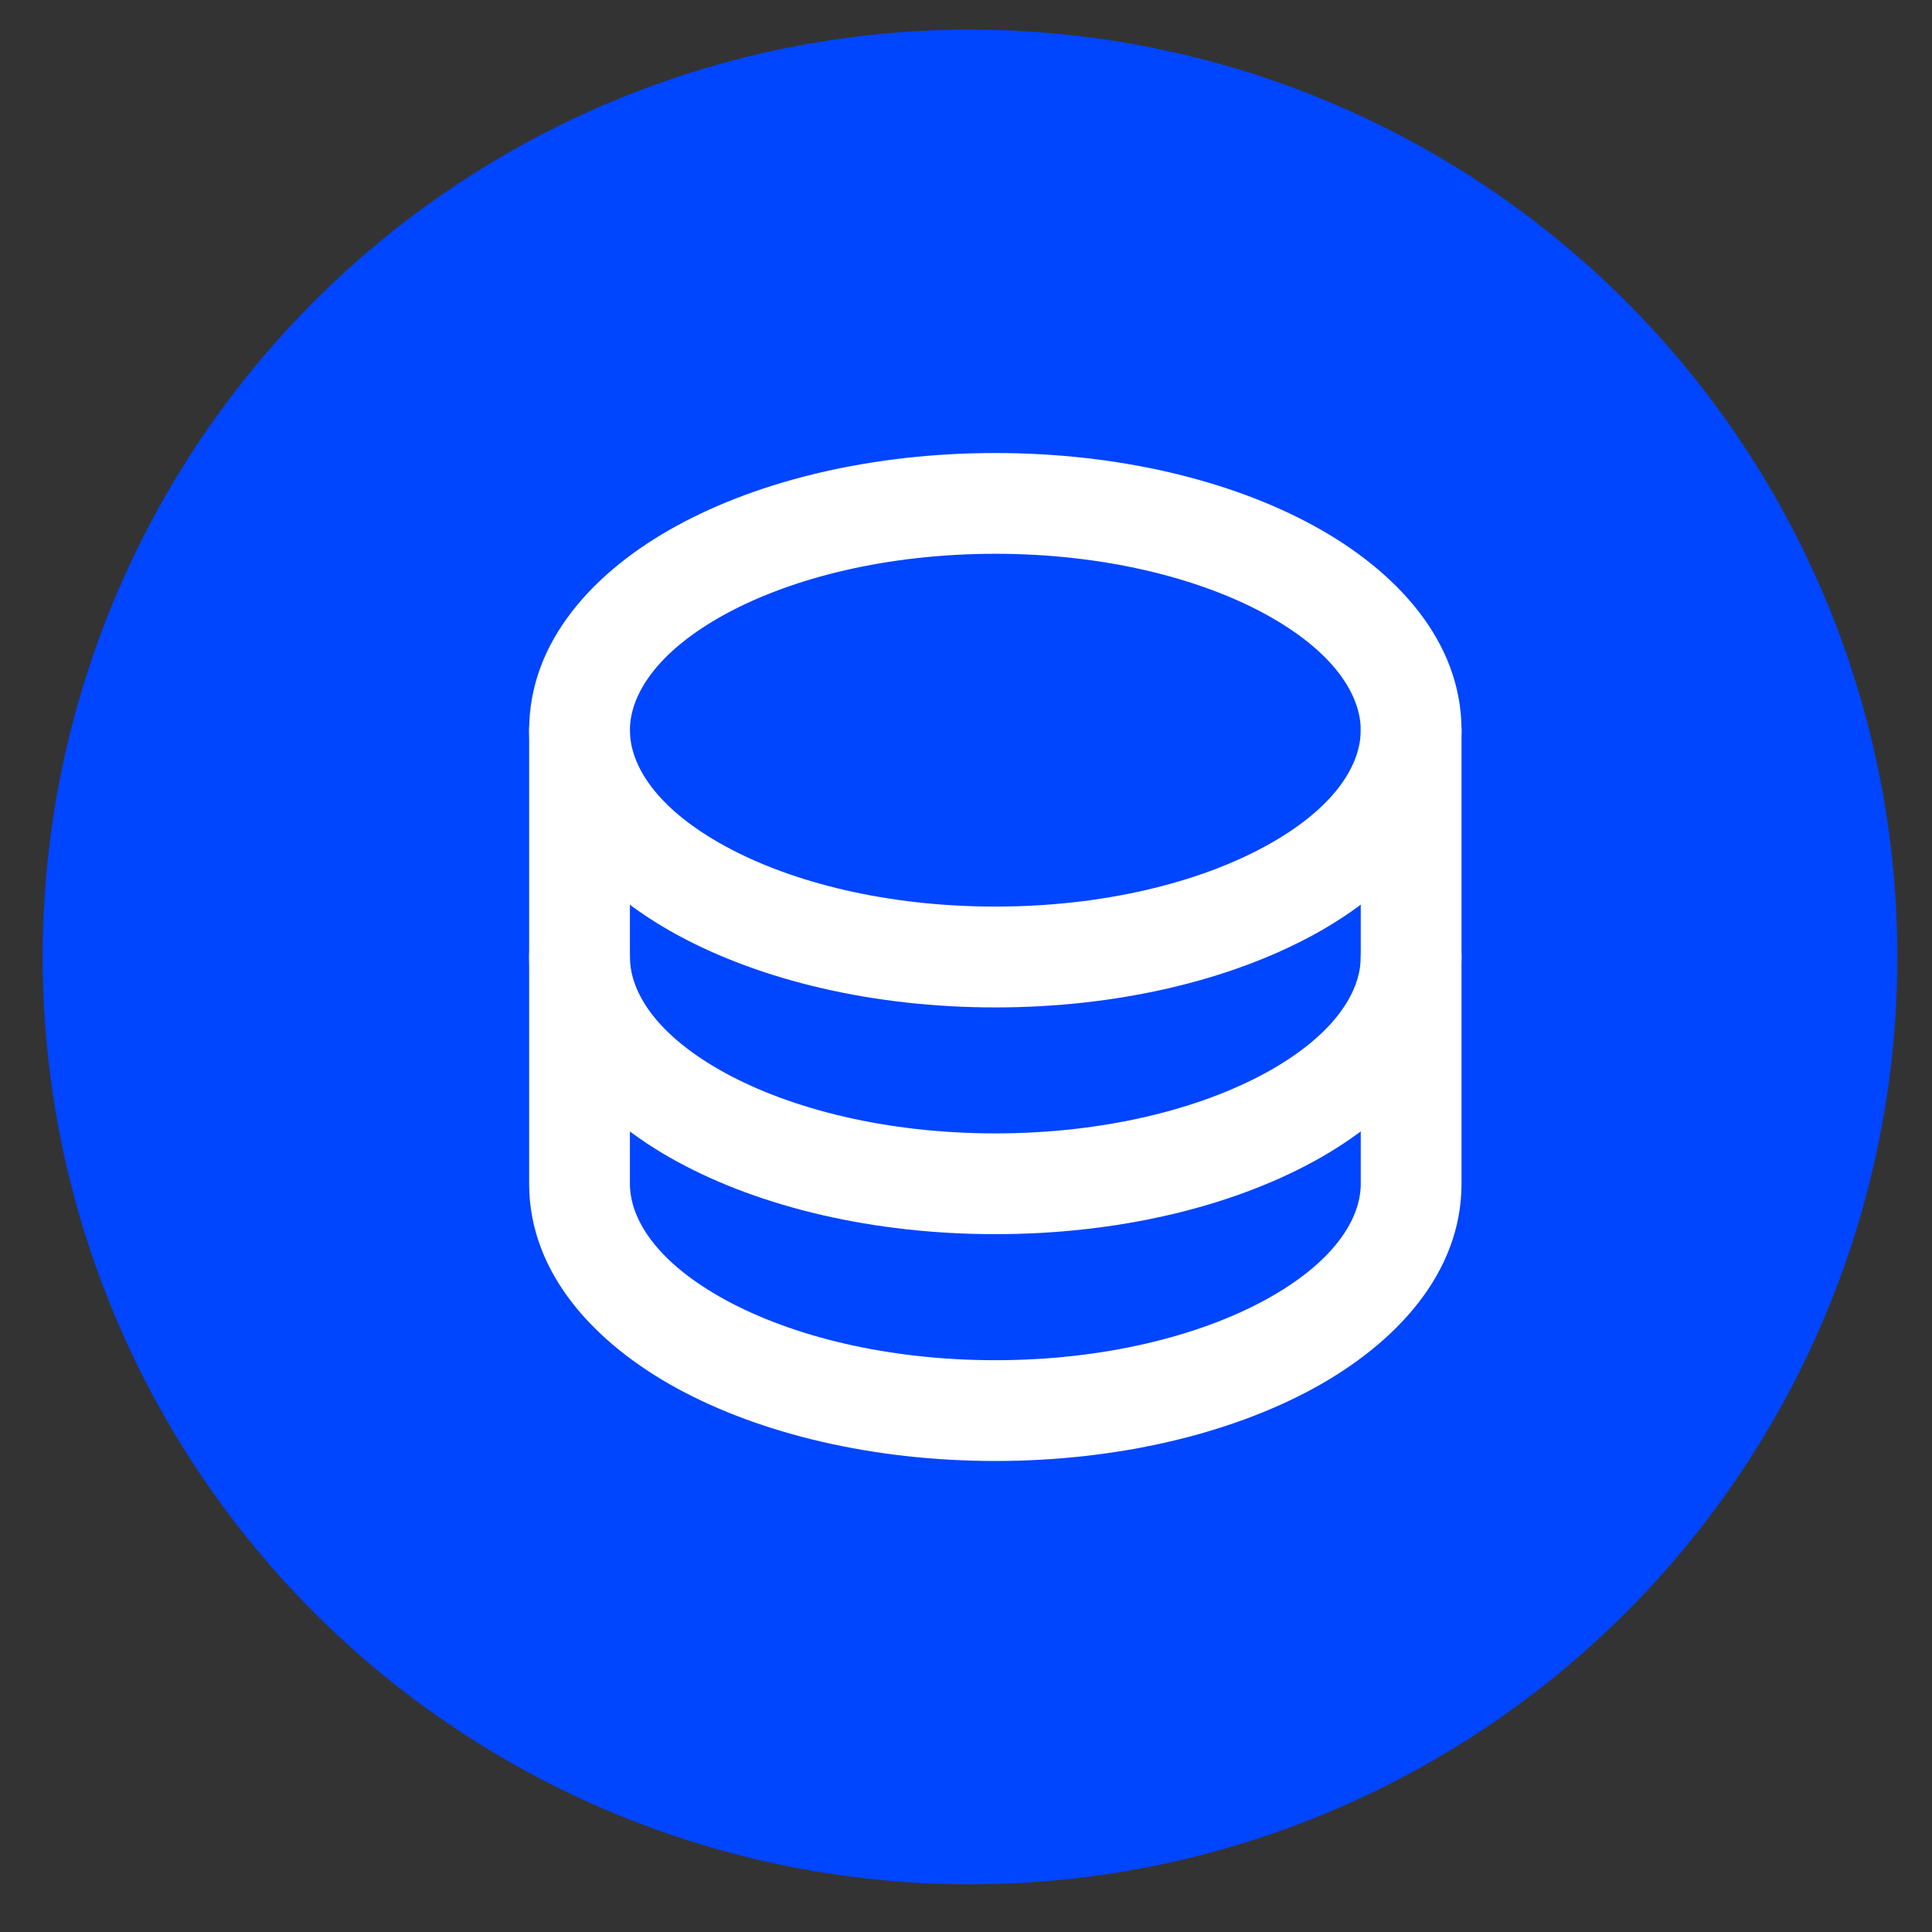 <svg width="25" height="25" viewBox="0 0 25 25" fill="none" xmlns="http://www.w3.org/2000/svg">
<rect x="0" y="0" width="25" height="25" fill="#333333" stroke="none"/>
<circle cx="12.552" cy="12.383" r="12" fill="#0045FF"/>
<path fill-rule="evenodd" clip-rule="evenodd" d="M9.387 7.946C8.502 8.429 8.151 8.989 8.151 9.449C8.151 9.909 8.502 10.469 9.387 10.951C10.248 11.421 11.481 11.731 12.879 11.731C14.277 11.731 15.511 11.421 16.372 10.951C17.257 10.469 17.608 9.909 17.608 9.449C17.608 8.989 17.257 8.429 16.372 7.946C15.511 7.477 14.277 7.166 12.879 7.166C11.481 7.166 10.248 7.477 9.387 7.946ZM8.762 6.801C9.849 6.208 11.306 5.862 12.879 5.862C14.453 5.862 15.909 6.208 16.996 6.801C18.058 7.38 18.912 8.288 18.912 9.449C18.912 10.61 18.058 11.517 16.996 12.097C15.909 12.689 14.453 13.036 12.879 13.036C11.306 13.036 9.849 12.689 8.762 12.097C7.7 11.517 6.847 10.61 6.847 9.449C6.847 8.288 7.7 7.38 8.762 6.801Z" fill="white"/>
<path fill-rule="evenodd" clip-rule="evenodd" d="M7.499 8.796C7.859 8.796 8.151 9.088 8.151 9.449V12.383C8.151 12.843 8.502 13.403 9.387 13.886C10.248 14.355 11.481 14.666 12.879 14.666C14.277 14.666 15.511 14.355 16.372 13.886C17.257 13.403 17.608 12.843 17.608 12.383V9.449C17.608 9.088 17.899 8.796 18.26 8.796C18.62 8.796 18.912 9.088 18.912 9.449V12.383C18.912 13.544 18.058 14.451 16.996 15.031C15.909 15.624 14.453 15.97 12.879 15.97C11.306 15.97 9.849 15.624 8.762 15.031C7.7 14.451 6.847 13.544 6.847 12.383V9.449C6.847 9.088 7.139 8.796 7.499 8.796Z" fill="white"/>
<path fill-rule="evenodd" clip-rule="evenodd" d="M7.499 11.731C7.859 11.731 8.151 12.023 8.151 12.383V15.318C8.151 15.778 8.502 16.338 9.387 16.821C10.248 17.29 11.481 17.601 12.879 17.601C14.277 17.601 15.511 17.29 16.372 16.821C17.257 16.338 17.608 15.778 17.608 15.318V12.383C17.608 12.023 17.899 11.731 18.26 11.731C18.62 11.731 18.912 12.023 18.912 12.383V15.318C18.912 16.479 18.058 17.386 16.996 17.966C15.909 18.558 14.453 18.905 12.879 18.905C11.306 18.905 9.849 18.558 8.762 17.966C7.7 17.386 6.847 16.479 6.847 15.318V12.383C6.847 12.023 7.139 11.731 7.499 11.731Z" fill="white"/>
</svg>
